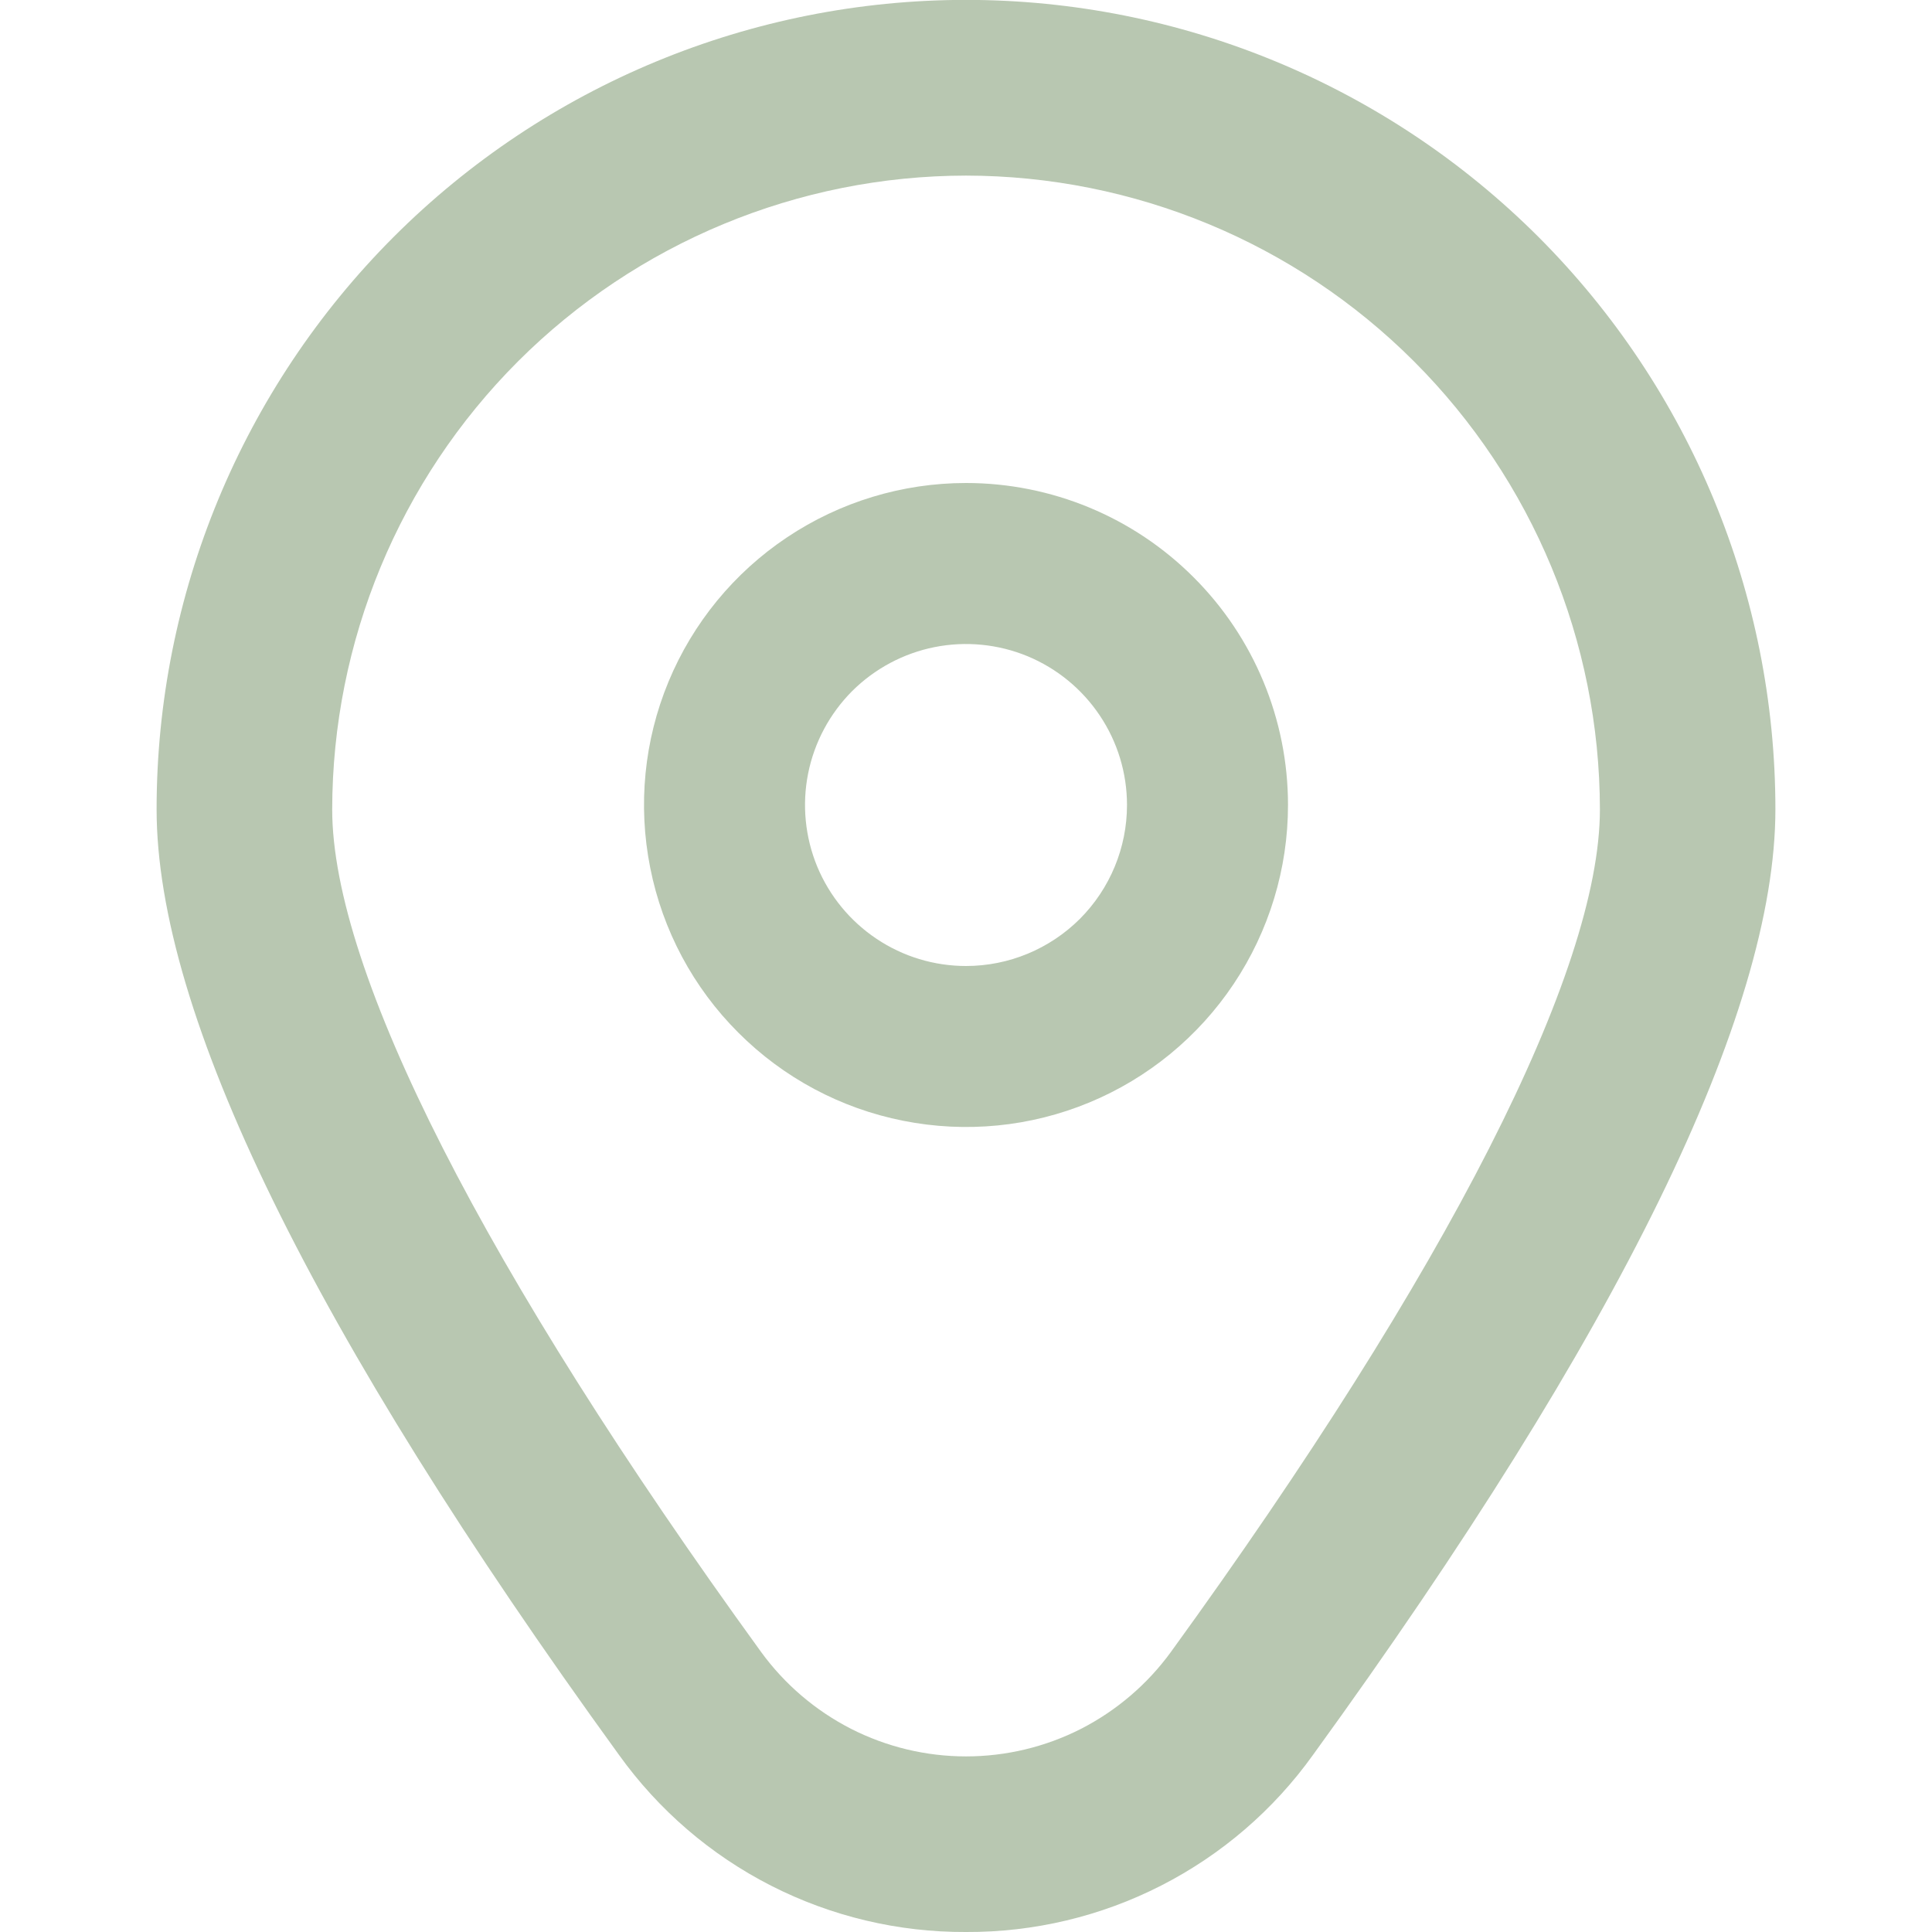 <svg width="18" height="18" viewBox="0 0 18 18" fill="none" xmlns="http://www.w3.org/2000/svg">
<g clip-path="url(#clip0_480_367)">
<path d="M9 4.5C8.407 4.5 7.827 4.676 7.333 5.006C6.84 5.335 6.455 5.804 6.228 6.352C6.001 6.9 5.942 7.503 6.058 8.085C6.173 8.667 6.459 9.202 6.879 9.621C7.298 10.041 7.833 10.327 8.415 10.442C8.997 10.558 9.6 10.499 10.148 10.272C10.696 10.045 11.165 9.66 11.494 9.167C11.824 8.673 12 8.093 12 7.5C12 6.704 11.684 5.941 11.121 5.379C10.559 4.816 9.796 4.5 9 4.5ZM9 9C8.703 9 8.413 8.912 8.167 8.747C7.92 8.582 7.728 8.348 7.614 8.074C7.501 7.8 7.471 7.498 7.529 7.207C7.587 6.916 7.73 6.649 7.939 6.439C8.149 6.23 8.416 6.087 8.707 6.029C8.998 5.971 9.3 6.001 9.574 6.114C9.848 6.228 10.082 6.42 10.247 6.667C10.412 6.913 10.5 7.203 10.5 7.5C10.5 7.898 10.342 8.279 10.061 8.561C9.779 8.842 9.398 9 9 9Z" fill="#b8c7b1"/>
<path d="M9 18C8.369 18.003 7.746 17.855 7.183 17.568C6.62 17.281 6.135 16.863 5.767 16.35C2.909 12.407 1.459 9.443 1.459 7.54C1.459 5.54 2.254 3.622 3.668 2.207C5.082 0.793 7 -0.001 9 -0.001C11 -0.001 12.918 0.793 14.333 2.207C15.747 3.622 16.541 5.54 16.541 7.54C16.541 9.443 15.092 12.407 12.233 16.35C11.866 16.863 11.38 17.281 10.817 17.568C10.255 17.855 9.632 18.003 9 18ZM9 1.636C7.435 1.638 5.934 2.26 4.826 3.367C3.719 4.475 3.097 5.976 3.095 7.541C3.095 9.049 4.514 11.836 7.091 15.391C7.31 15.692 7.597 15.937 7.929 16.107C8.261 16.276 8.628 16.364 9 16.364C9.373 16.364 9.74 16.276 10.072 16.107C10.403 15.937 10.69 15.692 10.909 15.391C13.486 11.836 14.906 9.049 14.906 7.541C14.904 5.976 14.281 4.475 13.174 3.367C12.067 2.26 10.566 1.638 9 1.636Z" fill="#b8c7b1"/>
</g>
<defs>
<clipPath id="clip0_480_367">
<rect width="18" height="18" fill="white"/>
</clipPath>
</defs>
</svg>
